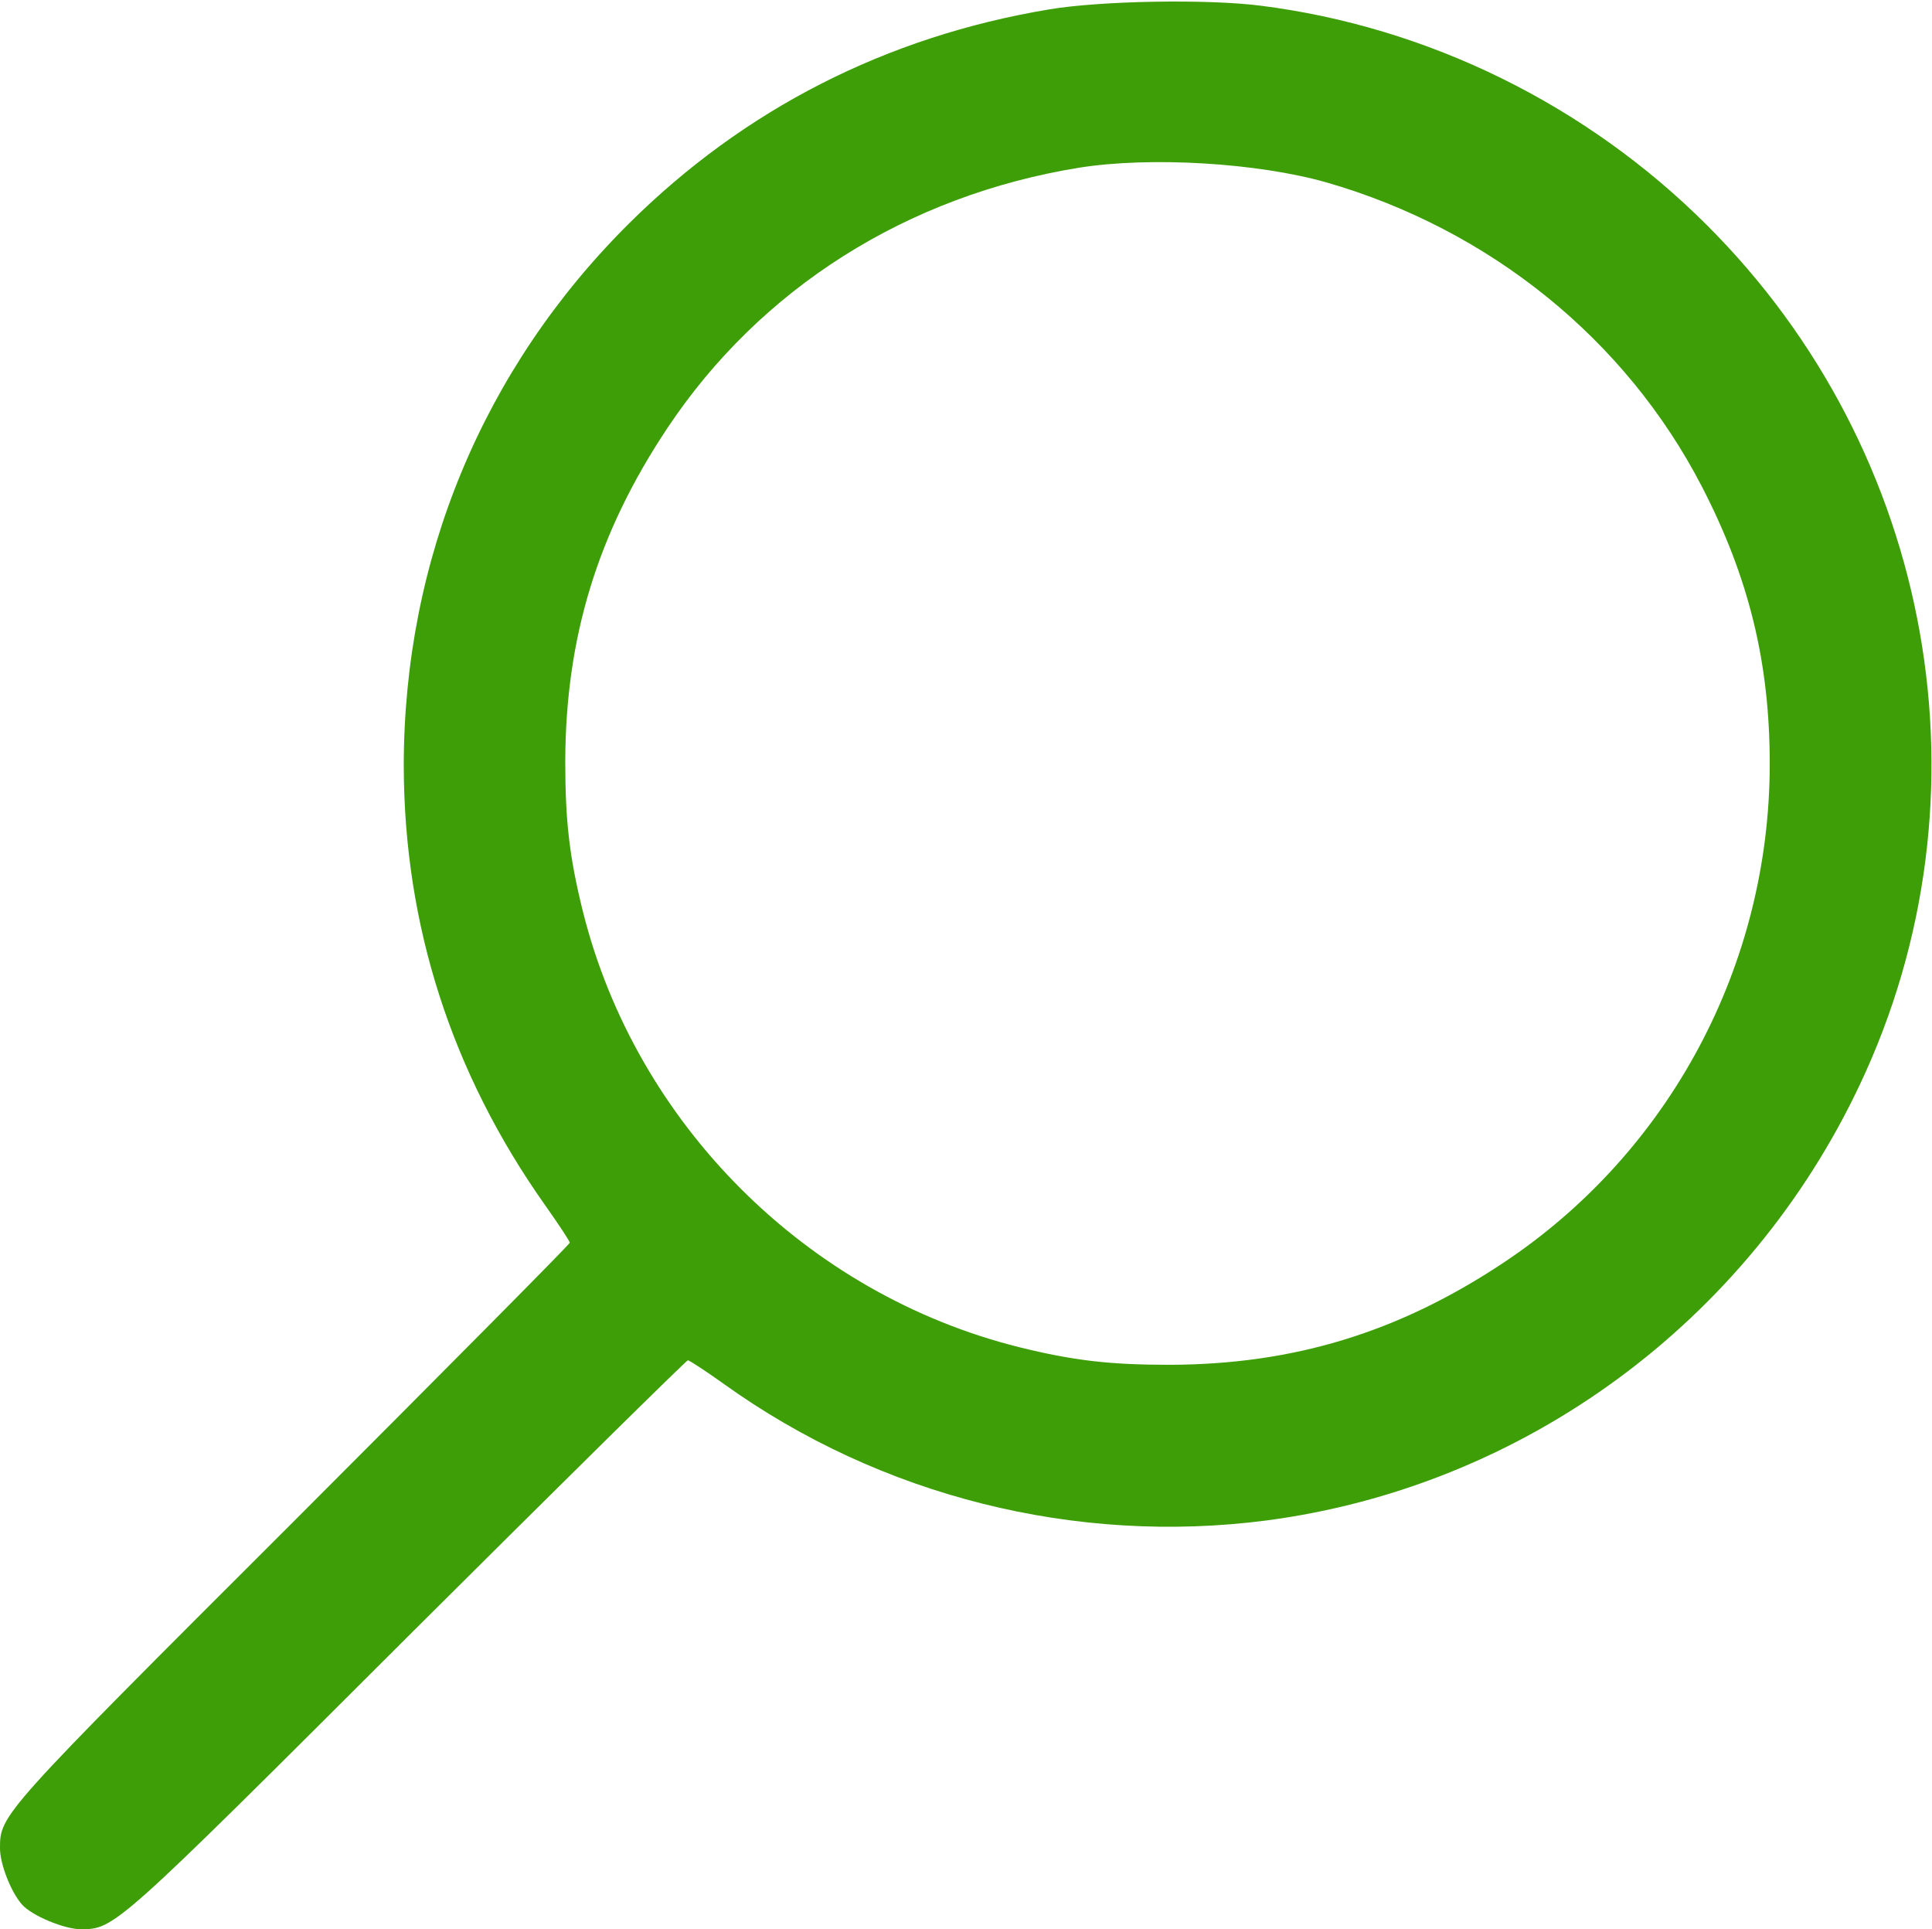 <?xml version="1.0" encoding="UTF-8"?> <svg xmlns="http://www.w3.org/2000/svg" width="684" height="683" viewBox="0 0 684 683" fill="none"><g clip-path="url(#clip0_4145_16)"><path d="M446.203 2.001C505.519 9.471 561.628 37.085 604.244 79.639C684.935 160.078 706.577 282.138 658.484 383.921C618.806 468.095 539.451 526.257 448.474 538.263C380.876 547.067 311.808 529.725 256.5 490.106C249.954 485.437 244.076 481.568 243.541 481.568C243.007 481.568 198.253 525.723 144.281 579.483C40.746 682.867 40.612 682.867 28.723 683C22.844 683 11.222 678.198 7.748 674.196C3.874 669.794 -9.65077e-05 659.922 -9.65077e-05 654.319C-9.65077e-05 642.447 0.133 642.313 103.669 538.93C157.507 485.037 201.726 440.482 201.726 439.948C201.726 439.414 197.852 433.545 193.043 426.742C159.912 379.919 143.079 327.76 142.945 271.199C142.945 198.097 171 130.464 222.701 79.105C263.58 38.552 313.812 12.94 371.391 3.335C389.559 0.267 427.233 -0.4 446.203 2.001ZM382.078 59.362C321.159 69.234 269.191 102.05 236.194 151.674C211.612 188.625 200.257 225.577 200.123 269.465C200.123 290.675 201.593 303.481 206.402 322.824C225.239 397.928 285.49 458.09 360.703 476.899C380.074 481.702 392.899 483.169 414.141 483.169C458.093 483.036 495.098 471.697 532.104 447.152C591.019 408.066 626.555 341.767 626.555 270.399C626.555 234.648 619.207 204.5 602.508 172.217C575.522 120.059 527.428 81.24 469.582 64.565C445.134 57.628 407.327 55.36 382.078 59.362Z" fill="#3D9E07"></path></g><defs><clipPath id="clip0_4145_16"><rect width="684" height="683" fill="white" transform="matrix(-1 0 0 1 684 0)"></rect></clipPath></defs></svg> 
